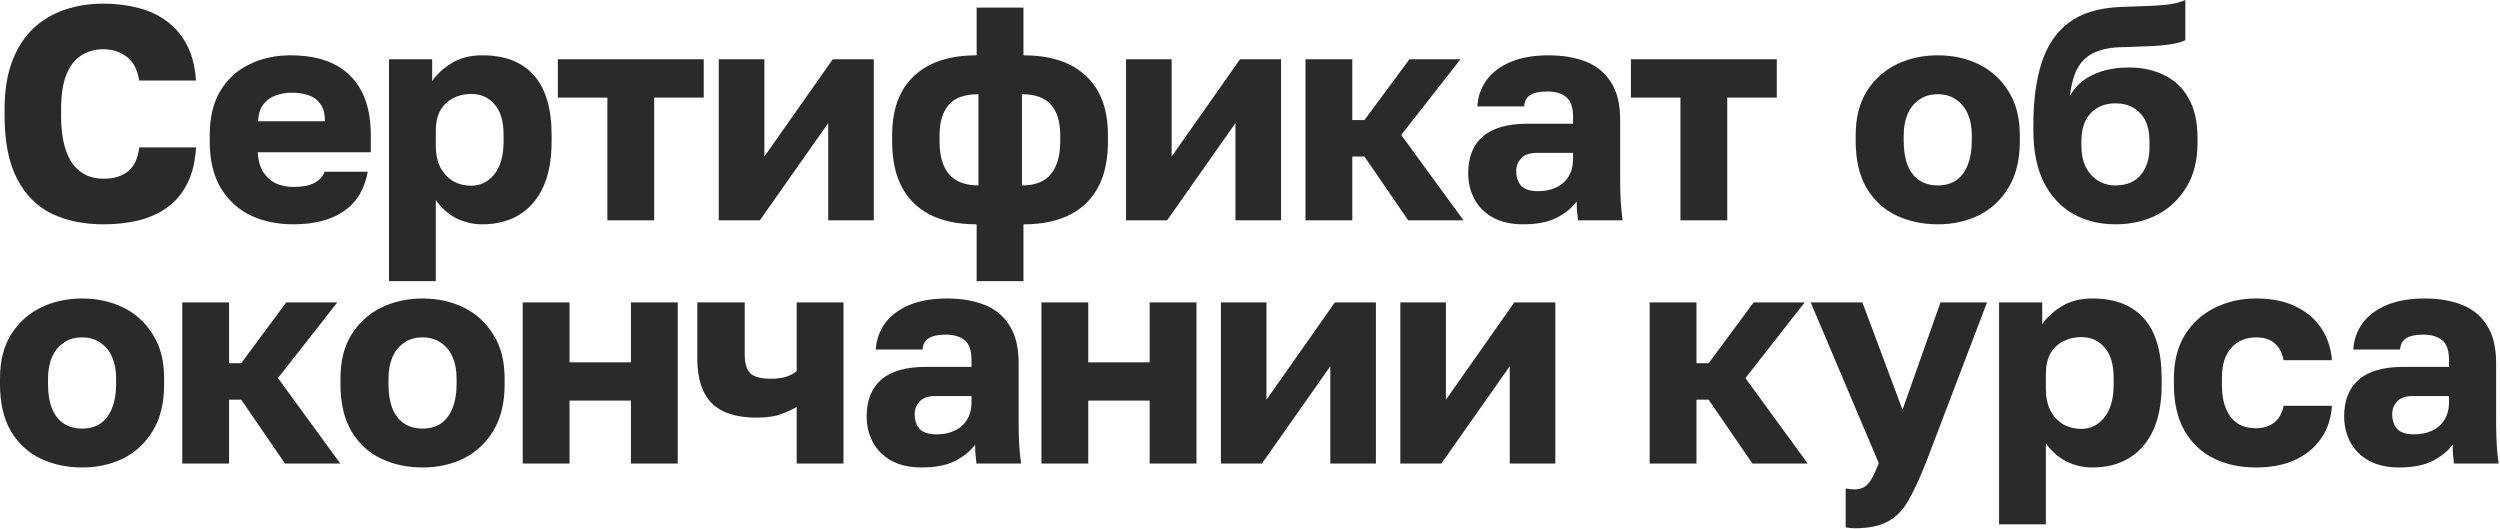 <?xml version="1.0" encoding="UTF-8"?> <svg xmlns="http://www.w3.org/2000/svg" width="1645" height="348" viewBox="0 0 1645 348" fill="none"><path d="M68 147.6C55.2 147.6 43.867 145.267 34 140.6C24.267 135.8 16.667 128.133 11.2 117.6C5.733 107.067 3 93.133 3 75.8V72C3 59.733 4.667 49.2 8 40.4C11.333 31.6 15.933 24.4 21.8 18.8C27.8 13.2 34.733 9.067 42.6 6.4C50.467 3.733 58.933 2.4 68 2.4C76.133 2.4 83.8 3.333 91 5.2C98.2 7.067 104.467 10 109.8 14C115.267 18 119.667 23.2 123 29.6C126.333 36 128.333 43.8 129 53H91.6C90.4 45.667 87.6 40.4 83.2 37.2C78.8 34 73.733 32.4 68 32.4C62.667 32.4 57.867 33.733 53.6 36.4C49.467 38.933 46.2 43.067 43.8 48.8C41.4 54.533 40.2 62.267 40.2 72V76.2C40.2 83.933 40.933 90.467 42.4 95.8C43.867 101.133 45.867 105.4 48.4 108.6C51.067 111.8 54.067 114.133 57.4 115.6C60.733 116.933 64.267 117.6 68 117.6C74.8 117.6 80.2 116 84.2 112.8C88.333 109.467 90.8 104.2 91.6 97H129C128.467 106.333 126.533 114.267 123.2 120.8C120 127.2 115.667 132.4 110.2 136.4C104.867 140.267 98.6 143.133 91.4 145C84.2 146.733 76.4 147.6 68 147.6ZM192.992 147.6C182.592 147.6 173.259 145.667 164.992 141.8C156.726 137.8 150.126 131.733 145.192 123.6C140.392 115.467 137.992 105.267 137.992 93V89C137.992 77.267 140.326 67.533 144.992 59.8C149.659 52.067 155.992 46.267 163.992 42.4C172.126 38.4 181.126 36.4 190.992 36.4C208.459 36.4 221.659 40.933 230.592 50C239.526 58.933 243.992 71.933 243.992 89V100.2H169.592C169.859 105.4 171.059 109.733 173.192 113.2C175.459 116.667 178.326 119.2 181.792 120.8C185.259 122.267 188.992 123 192.992 123C198.859 123 203.459 122.133 206.792 120.4C210.259 118.533 212.526 116.067 213.592 113H241.992C239.859 124.6 234.592 133.267 226.192 139C217.792 144.733 206.726 147.6 192.992 147.6ZM191.992 61C188.259 61 184.726 61.6 181.392 62.8C178.059 64 175.326 66 173.192 68.8C171.192 71.467 170.059 75.133 169.792 79.8H213.792C213.792 74.867 212.792 71.067 210.792 68.4C208.792 65.6 206.126 63.667 202.792 62.6C199.592 61.533 195.992 61 191.992 61ZM255.961 185V39H284.361V53.4C287.161 49.133 291.294 45.267 296.761 41.8C302.361 38.2 309.228 36.4 317.361 36.4C332.294 36.4 343.628 40.8 351.361 49.6C359.094 58.4 362.961 71.533 362.961 89V93C362.961 105 361.094 115.067 357.361 123.2C353.628 131.2 348.361 137.267 341.561 141.4C334.761 145.533 326.694 147.6 317.361 147.6C311.361 147.6 305.628 146.267 300.161 143.6C294.828 140.8 290.361 136.8 286.761 131.6V185H255.961ZM309.961 122.2C316.094 122.2 321.161 119.733 325.161 114.8C329.294 109.733 331.361 102.467 331.361 93V89C331.361 79.8 329.361 73 325.361 68.6C321.494 64.067 316.361 61.8 309.961 61.8C305.694 61.8 301.761 62.733 298.161 64.6C294.694 66.333 291.894 69 289.761 72.6C287.761 76.2 286.761 80.667 286.761 86V96C286.761 101.467 287.761 106.2 289.761 110.2C291.894 114.067 294.694 117.067 298.161 119.2C301.761 121.2 305.694 122.2 309.961 122.2ZM399.655 145V64.2H367.055V39H463.055V64.2H430.455V145H399.655ZM472.961 145V39H502.961V103L547.961 39H574.961V145H544.961V81L499.961 145H472.961ZM642.631 185V147.6C624.765 147.6 611.031 143 601.431 133.8C591.831 124.467 587.031 110.933 587.031 93.2V89C587.031 71.933 591.831 58.933 601.431 50C611.031 40.933 624.765 36.4 642.631 36.4V5H673.431V36.4C691.298 36.4 705.031 40.933 714.631 50C724.231 58.933 729.031 71.933 729.031 89V93.2C729.031 110.933 724.231 124.467 714.631 133.8C705.031 143 691.298 147.6 673.431 147.6V185H642.631ZM697.631 93.2V89.2C697.631 80.133 695.565 73.333 691.431 68.8C687.431 64.267 681.098 62 672.431 62V122C681.098 122 687.431 119.533 691.431 114.6C695.565 109.533 697.631 102.4 697.631 93.2ZM618.231 89V93.2C618.231 102.533 620.298 109.667 624.431 114.6C628.698 119.533 635.165 122 643.831 122V62C634.765 62 628.231 64.333 624.231 69C620.231 73.667 618.231 80.333 618.231 89ZM740.938 145V39H770.938V103L815.938 39H842.938V145H812.938V81L767.938 145H740.938ZM859.008 145V39H889.808V79H897.808L927.408 39H961.008L922.008 88.8L963.008 145H926.608L897.808 103H889.808V145H859.008ZM1002.07 147.6C994.47 147.6 987.937 146.133 982.47 143.2C977.137 140.267 973.07 136.267 970.27 131.2C967.47 126 966.07 120.267 966.07 114C966.07 103.467 969.27 95.4 975.67 89.8C982.204 84.2 992.004 81.4 1005.07 81.4H1035.07V77C1035.07 70.6 1033.54 66.2 1030.47 63.8C1027.54 61.4 1023.4 60.2 1018.07 60.2C1013 60.2 1009.27 61 1006.87 62.6C1004.47 64.067 1003.14 66.533 1002.87 70H972.07C972.47 63.6 974.47 57.867 978.07 52.8C981.804 47.733 987.07 43.733 993.87 40.8C1000.8 37.867 1009.2 36.4 1019.07 36.4C1028.4 36.4 1036.6 37.8 1043.67 40.6C1050.74 43.4 1056.2 47.933 1060.07 54.2C1064.07 60.333 1066.07 68.6 1066.07 79V118C1066.07 123.6 1066.2 128.533 1066.47 132.8C1066.74 136.933 1067.14 141 1067.67 145H1038.27C1038.14 142.733 1037.94 140.733 1037.67 139C1037.54 137.267 1037.47 135.133 1037.47 132.6C1034.27 136.867 1029.8 140.467 1024.07 143.4C1018.47 146.2 1011.14 147.6 1002.07 147.6ZM1012.07 125.8C1016.47 125.8 1020.4 125 1023.87 123.4C1027.34 121.8 1030.07 119.4 1032.07 116.2C1034.07 112.867 1035.07 109.133 1035.07 105V100.6H1011.07C1006.54 100.6 1003.14 101.8 1000.87 104.2C998.737 106.6 997.67 109.333 997.67 112.4C997.67 116.4 998.737 119.667 1000.87 122.2C1003.14 124.6 1006.87 125.8 1012.07 125.8ZM1105.73 145V64.2H1073.13V39H1169.13V64.2H1136.53V145H1105.73ZM1275.04 147.6C1265.17 147.6 1256.11 145.667 1247.84 141.8C1239.71 137.933 1233.17 131.933 1228.24 123.8C1223.44 115.533 1221.04 105.267 1221.04 93V89C1221.04 77.533 1223.44 67.933 1228.24 60.2C1233.17 52.333 1239.71 46.4 1247.84 42.4C1256.11 38.4 1265.17 36.4 1275.04 36.4C1285.04 36.4 1294.11 38.4 1302.24 42.4C1310.37 46.4 1316.84 52.333 1321.64 60.2C1326.57 67.933 1329.04 77.533 1329.04 89V93C1329.04 105.133 1326.57 115.267 1321.64 123.4C1316.84 131.4 1310.37 137.467 1302.24 141.6C1294.11 145.6 1285.04 147.6 1275.04 147.6ZM1275.04 122C1279.84 122 1283.91 120.867 1287.24 118.6C1290.57 116.2 1293.11 112.8 1294.84 108.4C1296.57 104 1297.44 98.867 1297.44 93V89C1297.44 83.667 1296.57 79 1294.84 75C1293.11 71 1290.57 67.867 1287.24 65.6C1283.91 63.2 1279.84 62 1275.04 62C1270.24 62 1266.17 63.2 1262.84 65.6C1259.51 67.867 1256.97 71 1255.24 75C1253.51 79 1252.64 83.667 1252.64 89V93C1252.64 99.133 1253.51 104.4 1255.24 108.8C1256.97 113.067 1259.51 116.333 1262.84 118.6C1266.17 120.867 1270.24 122 1275.04 122ZM1391.96 147.6C1381.69 147.6 1372.43 145.333 1364.16 140.8C1356.03 136.133 1349.63 129.267 1344.96 120.2C1340.29 111 1337.96 99.6 1337.96 86V82C1337.96 66.133 1339.76 52.6 1343.36 41.4C1346.96 30.067 1352.89 21.267 1361.16 15C1369.43 8.733 1380.63 5.267 1394.76 4.6C1400.36 4.333 1405.89 4.133 1411.36 4C1416.83 3.867 1421.89 3.533 1426.56 3C1431.23 2.333 1435.03 1.333 1437.96 -4.76837e-06V26.4C1436.63 27.2 1434.36 27.933 1431.16 28.6C1428.09 29.267 1423.83 29.8 1418.36 30.2C1413.03 30.467 1406.16 30.733 1397.76 31C1390.03 31 1383.63 32.133 1378.56 34.4C1373.63 36.533 1369.83 39.933 1367.16 44.6C1364.63 49.267 1362.89 55.467 1361.96 63.2C1363.96 59.6 1366.63 56.4 1369.96 53.6C1373.43 50.8 1377.69 48.6 1382.76 47C1387.96 45.267 1394.03 44.4 1400.96 44.4C1409.76 44.4 1417.56 46.133 1424.36 49.6C1431.16 52.933 1436.43 58 1440.16 64.8C1444.03 71.6 1445.96 80.2 1445.96 90.6V94.2C1445.96 105.4 1443.56 115 1438.76 123C1433.96 131 1427.49 137.133 1419.36 141.4C1411.23 145.533 1402.09 147.6 1391.96 147.6ZM1391.96 122C1399.16 122 1404.69 119.733 1408.56 115.2C1412.43 110.533 1414.36 104.467 1414.36 97V93C1414.36 85 1412.36 78.867 1408.36 74.6C1404.36 70.2 1398.89 68 1391.96 68C1385.16 68 1379.69 70.2 1375.56 74.6C1371.56 78.867 1369.56 85 1369.56 93V96.2C1369.56 101.267 1370.49 105.8 1372.36 109.8C1374.36 113.667 1377.03 116.667 1380.36 118.8C1383.83 120.933 1387.69 122 1391.96 122ZM54 307.6C44.133 307.6 35.067 305.667 26.8 301.8C18.667 297.933 12.133 291.933 7.2 283.8C2.4 275.533 2.38419e-07 265.267 2.38419e-07 253V249C2.38419e-07 237.533 2.4 227.933 7.2 220.2C12.133 212.333 18.667 206.4 26.8 202.4C35.067 198.4 44.133 196.4 54 196.4C64 196.4 73.067 198.4 81.2 202.4C89.333 206.4 95.8 212.333 100.6 220.2C105.533 227.933 108 237.533 108 249V253C108 265.133 105.533 275.267 100.6 283.4C95.8 291.4 89.333 297.467 81.2 301.6C73.067 305.6 64 307.6 54 307.6ZM54 282C58.8 282 62.867 280.867 66.2 278.6C69.533 276.2 72.067 272.8 73.8 268.4C75.533 264 76.4 258.867 76.4 253V249C76.4 243.667 75.533 239 73.8 235C72.067 231 69.533 227.867 66.2 225.6C62.867 223.2 58.8 222 54 222C49.2 222 45.133 223.2 41.8 225.6C38.467 227.867 35.933 231 34.2 235C32.467 239 31.6 243.667 31.6 249V253C31.6 259.133 32.467 264.4 34.2 268.8C35.933 273.067 38.467 276.333 41.8 278.6C45.133 280.867 49.2 282 54 282ZM119.922 305V199H150.722V239H158.722L188.322 199H221.922L182.922 248.8L223.922 305H187.522L158.722 263H150.722V305H119.922ZM278.031 307.6C268.165 307.6 259.098 305.667 250.831 301.8C242.698 297.933 236.165 291.933 231.231 283.8C226.431 275.533 224.031 265.267 224.031 253V249C224.031 237.533 226.431 227.933 231.231 220.2C236.165 212.333 242.698 206.4 250.831 202.4C259.098 198.4 268.165 196.4 278.031 196.4C288.031 196.4 297.098 198.4 305.231 202.4C313.365 206.4 319.831 212.333 324.631 220.2C329.565 227.933 332.031 237.533 332.031 249V253C332.031 265.133 329.565 275.267 324.631 283.4C319.831 291.4 313.365 297.467 305.231 301.6C297.098 305.6 288.031 307.6 278.031 307.6ZM278.031 282C282.831 282 286.898 280.867 290.231 278.6C293.565 276.2 296.098 272.8 297.831 268.4C299.565 264 300.431 258.867 300.431 253V249C300.431 243.667 299.565 239 297.831 235C296.098 231 293.565 227.867 290.231 225.6C286.898 223.2 282.831 222 278.031 222C273.231 222 269.165 223.2 265.831 225.6C262.498 227.867 259.965 231 258.231 235C256.498 239 255.631 243.667 255.631 249V253C255.631 259.133 256.498 264.4 258.231 268.8C259.965 273.067 262.498 276.333 265.831 278.6C269.165 280.867 273.231 282 278.031 282ZM343.953 305V199H374.753V238.4H415.153V199H445.953V305H415.153V263.6H374.753V305H343.953ZM524.223 305V267.8C521.157 269.533 517.623 271.133 513.623 272.6C509.623 274.067 504.357 274.8 497.823 274.8C484.49 274.8 474.623 271.6 468.223 265.2C461.957 258.8 458.823 249.067 458.823 236V199H490.023V233C490.023 238.867 491.223 243.067 493.623 245.6C496.157 248 500.69 249.2 507.223 249.2C511.623 249.2 515.29 248.667 518.223 247.6C521.157 246.4 523.157 245.267 524.223 244.2V199H555.023V305H524.223ZM606.258 307.6C598.658 307.6 592.124 306.133 586.658 303.2C581.324 300.267 577.258 296.267 574.458 291.2C571.658 286 570.258 280.267 570.258 274C570.258 263.467 573.458 255.4 579.858 249.8C586.391 244.2 596.191 241.4 609.258 241.4H639.258V237C639.258 230.6 637.724 226.2 634.658 223.8C631.724 221.4 627.591 220.2 622.258 220.2C617.191 220.2 613.458 221 611.058 222.6C608.658 224.067 607.324 226.533 607.058 230H576.258C576.658 223.6 578.658 217.867 582.258 212.8C585.991 207.733 591.258 203.733 598.058 200.8C604.991 197.867 613.391 196.4 623.258 196.4C632.591 196.4 640.791 197.8 647.858 200.6C654.924 203.4 660.391 207.933 664.258 214.2C668.258 220.333 670.258 228.6 670.258 239V278C670.258 283.6 670.391 288.533 670.658 292.8C670.924 296.933 671.324 301 671.858 305H642.458C642.324 302.733 642.124 300.733 641.858 299C641.724 297.267 641.658 295.133 641.658 292.6C638.458 296.867 633.991 300.467 628.258 303.4C622.658 306.2 615.324 307.6 606.258 307.6ZM616.258 285.8C620.658 285.8 624.591 285 628.058 283.4C631.524 281.8 634.258 279.4 636.258 276.2C638.258 272.867 639.258 269.133 639.258 265V260.6H615.258C610.724 260.6 607.324 261.8 605.058 264.2C602.924 266.6 601.858 269.333 601.858 272.4C601.858 276.4 602.924 279.667 605.058 282.2C607.324 284.6 611.058 285.8 616.258 285.8ZM685.273 305V199H716.073V238.4H756.473V199H787.273V305H756.473V263.6H716.073V305H685.273ZM803.344 305V199H833.344V263L878.344 199H905.344V305H875.344V241L830.344 305H803.344ZM921.414 305V199H951.414V263L996.414 199H1023.41V305H993.414V241L948.414 305H921.414ZM1085.48 305V199H1116.28V239H1124.28L1153.88 199H1187.48L1148.48 248.8L1189.48 305H1153.08L1124.28 263H1116.28V305H1085.48ZM1220.45 347.6C1218.45 347.6 1216.45 347.4 1214.45 347V321.4C1216.45 321.8 1218.45 322 1220.45 322C1223.12 322 1225.32 321.4 1227.05 320.2C1228.79 319.133 1230.32 317.333 1231.65 314.8C1233.12 312.267 1234.65 308.933 1236.25 304.8L1191.45 199H1225.45L1251.85 269.6L1276.85 199H1307.45L1267.05 305C1263.05 315 1259.25 323.133 1255.65 329.4C1252.05 335.8 1247.52 340.4 1242.05 343.2C1236.72 346.133 1229.52 347.6 1220.45 347.6ZM1315.38 345V199H1343.78V213.4C1346.58 209.133 1350.71 205.267 1356.18 201.8C1361.78 198.2 1368.64 196.4 1376.78 196.4C1391.71 196.4 1403.04 200.8 1410.78 209.6C1418.51 218.4 1422.38 231.533 1422.38 249V253C1422.38 265 1420.51 275.067 1416.78 283.2C1413.04 291.2 1407.78 297.267 1400.98 301.4C1394.18 305.533 1386.11 307.6 1376.78 307.6C1370.78 307.6 1365.04 306.267 1359.58 303.6C1354.24 300.8 1349.78 296.8 1346.18 291.6V345H1315.38ZM1369.38 282.2C1375.51 282.2 1380.58 279.733 1384.58 274.8C1388.71 269.733 1390.78 262.467 1390.78 253V249C1390.78 239.8 1388.78 233 1384.78 228.6C1380.91 224.067 1375.78 221.8 1369.38 221.8C1365.11 221.8 1361.18 222.733 1357.58 224.6C1354.11 226.333 1351.31 229 1349.18 232.6C1347.18 236.2 1346.18 240.667 1346.18 246V256C1346.18 261.467 1347.18 266.2 1349.18 270.2C1351.31 274.067 1354.11 277.067 1357.58 279.2C1361.18 281.2 1365.11 282.2 1369.38 282.2ZM1484.42 307.6C1474.02 307.6 1464.76 305.6 1456.62 301.6C1448.49 297.6 1442.09 291.533 1437.42 283.4C1432.76 275.267 1430.42 265.133 1430.42 253V249C1430.42 237.8 1432.82 228.267 1437.62 220.4C1442.56 212.533 1449.09 206.6 1457.22 202.6C1465.49 198.467 1474.56 196.4 1484.42 196.4C1495.09 196.4 1504.02 198.267 1511.22 202C1518.42 205.6 1523.96 210.467 1527.82 216.6C1531.69 222.733 1533.89 229.533 1534.42 237H1502.62C1501.69 232.2 1499.76 228.533 1496.82 226C1494.02 223.333 1489.89 222 1484.42 222C1480.16 222 1476.29 223 1472.82 225C1469.49 227 1466.82 230 1464.82 234C1462.96 237.867 1462.02 242.867 1462.02 249V253C1462.02 259.533 1462.96 264.933 1464.82 269.2C1466.69 273.467 1469.29 276.667 1472.62 278.8C1475.96 280.8 1479.89 281.8 1484.42 281.8C1489.09 281.8 1493.02 280.6 1496.22 278.2C1499.56 275.667 1501.69 271.933 1502.62 267H1534.42C1533.89 275.267 1531.49 282.467 1527.22 288.6C1522.96 294.733 1517.16 299.467 1509.82 302.8C1502.62 306 1494.16 307.6 1484.42 307.6ZM1578.46 307.6C1570.86 307.6 1564.33 306.133 1558.86 303.2C1553.53 300.267 1549.46 296.267 1546.66 291.2C1543.86 286 1542.46 280.267 1542.46 274C1542.46 263.467 1545.66 255.4 1552.06 249.8C1558.59 244.2 1568.39 241.4 1581.46 241.4H1611.46V237C1611.46 230.6 1609.93 226.2 1606.86 223.8C1603.93 221.4 1599.79 220.2 1594.46 220.2C1589.39 220.2 1585.66 221 1583.26 222.6C1580.86 224.067 1579.53 226.533 1579.26 230H1548.46C1548.86 223.6 1550.86 217.867 1554.46 212.8C1558.19 207.733 1563.46 203.733 1570.26 200.8C1577.19 197.867 1585.59 196.4 1595.46 196.4C1604.79 196.4 1612.99 197.8 1620.06 200.6C1627.13 203.4 1632.59 207.933 1636.46 214.2C1640.46 220.333 1642.46 228.6 1642.46 239V278C1642.46 283.6 1642.59 288.533 1642.86 292.8C1643.13 296.933 1643.53 301 1644.06 305H1614.66C1614.53 302.733 1614.33 300.733 1614.06 299C1613.93 297.267 1613.86 295.133 1613.86 292.6C1610.66 296.867 1606.19 300.467 1600.46 303.4C1594.86 306.2 1587.53 307.6 1578.46 307.6ZM1588.46 285.8C1592.86 285.8 1596.79 285 1600.26 283.4C1603.73 281.8 1606.46 279.4 1608.46 276.2C1610.46 272.867 1611.46 269.133 1611.46 265V260.6H1587.46C1582.93 260.6 1579.53 261.8 1577.26 264.2C1575.13 266.6 1574.06 269.333 1574.06 272.4C1574.06 276.4 1575.13 279.667 1577.26 282.2C1579.53 284.6 1583.26 285.8 1588.46 285.8Z" fill="#2A2A2A"></path></svg> 